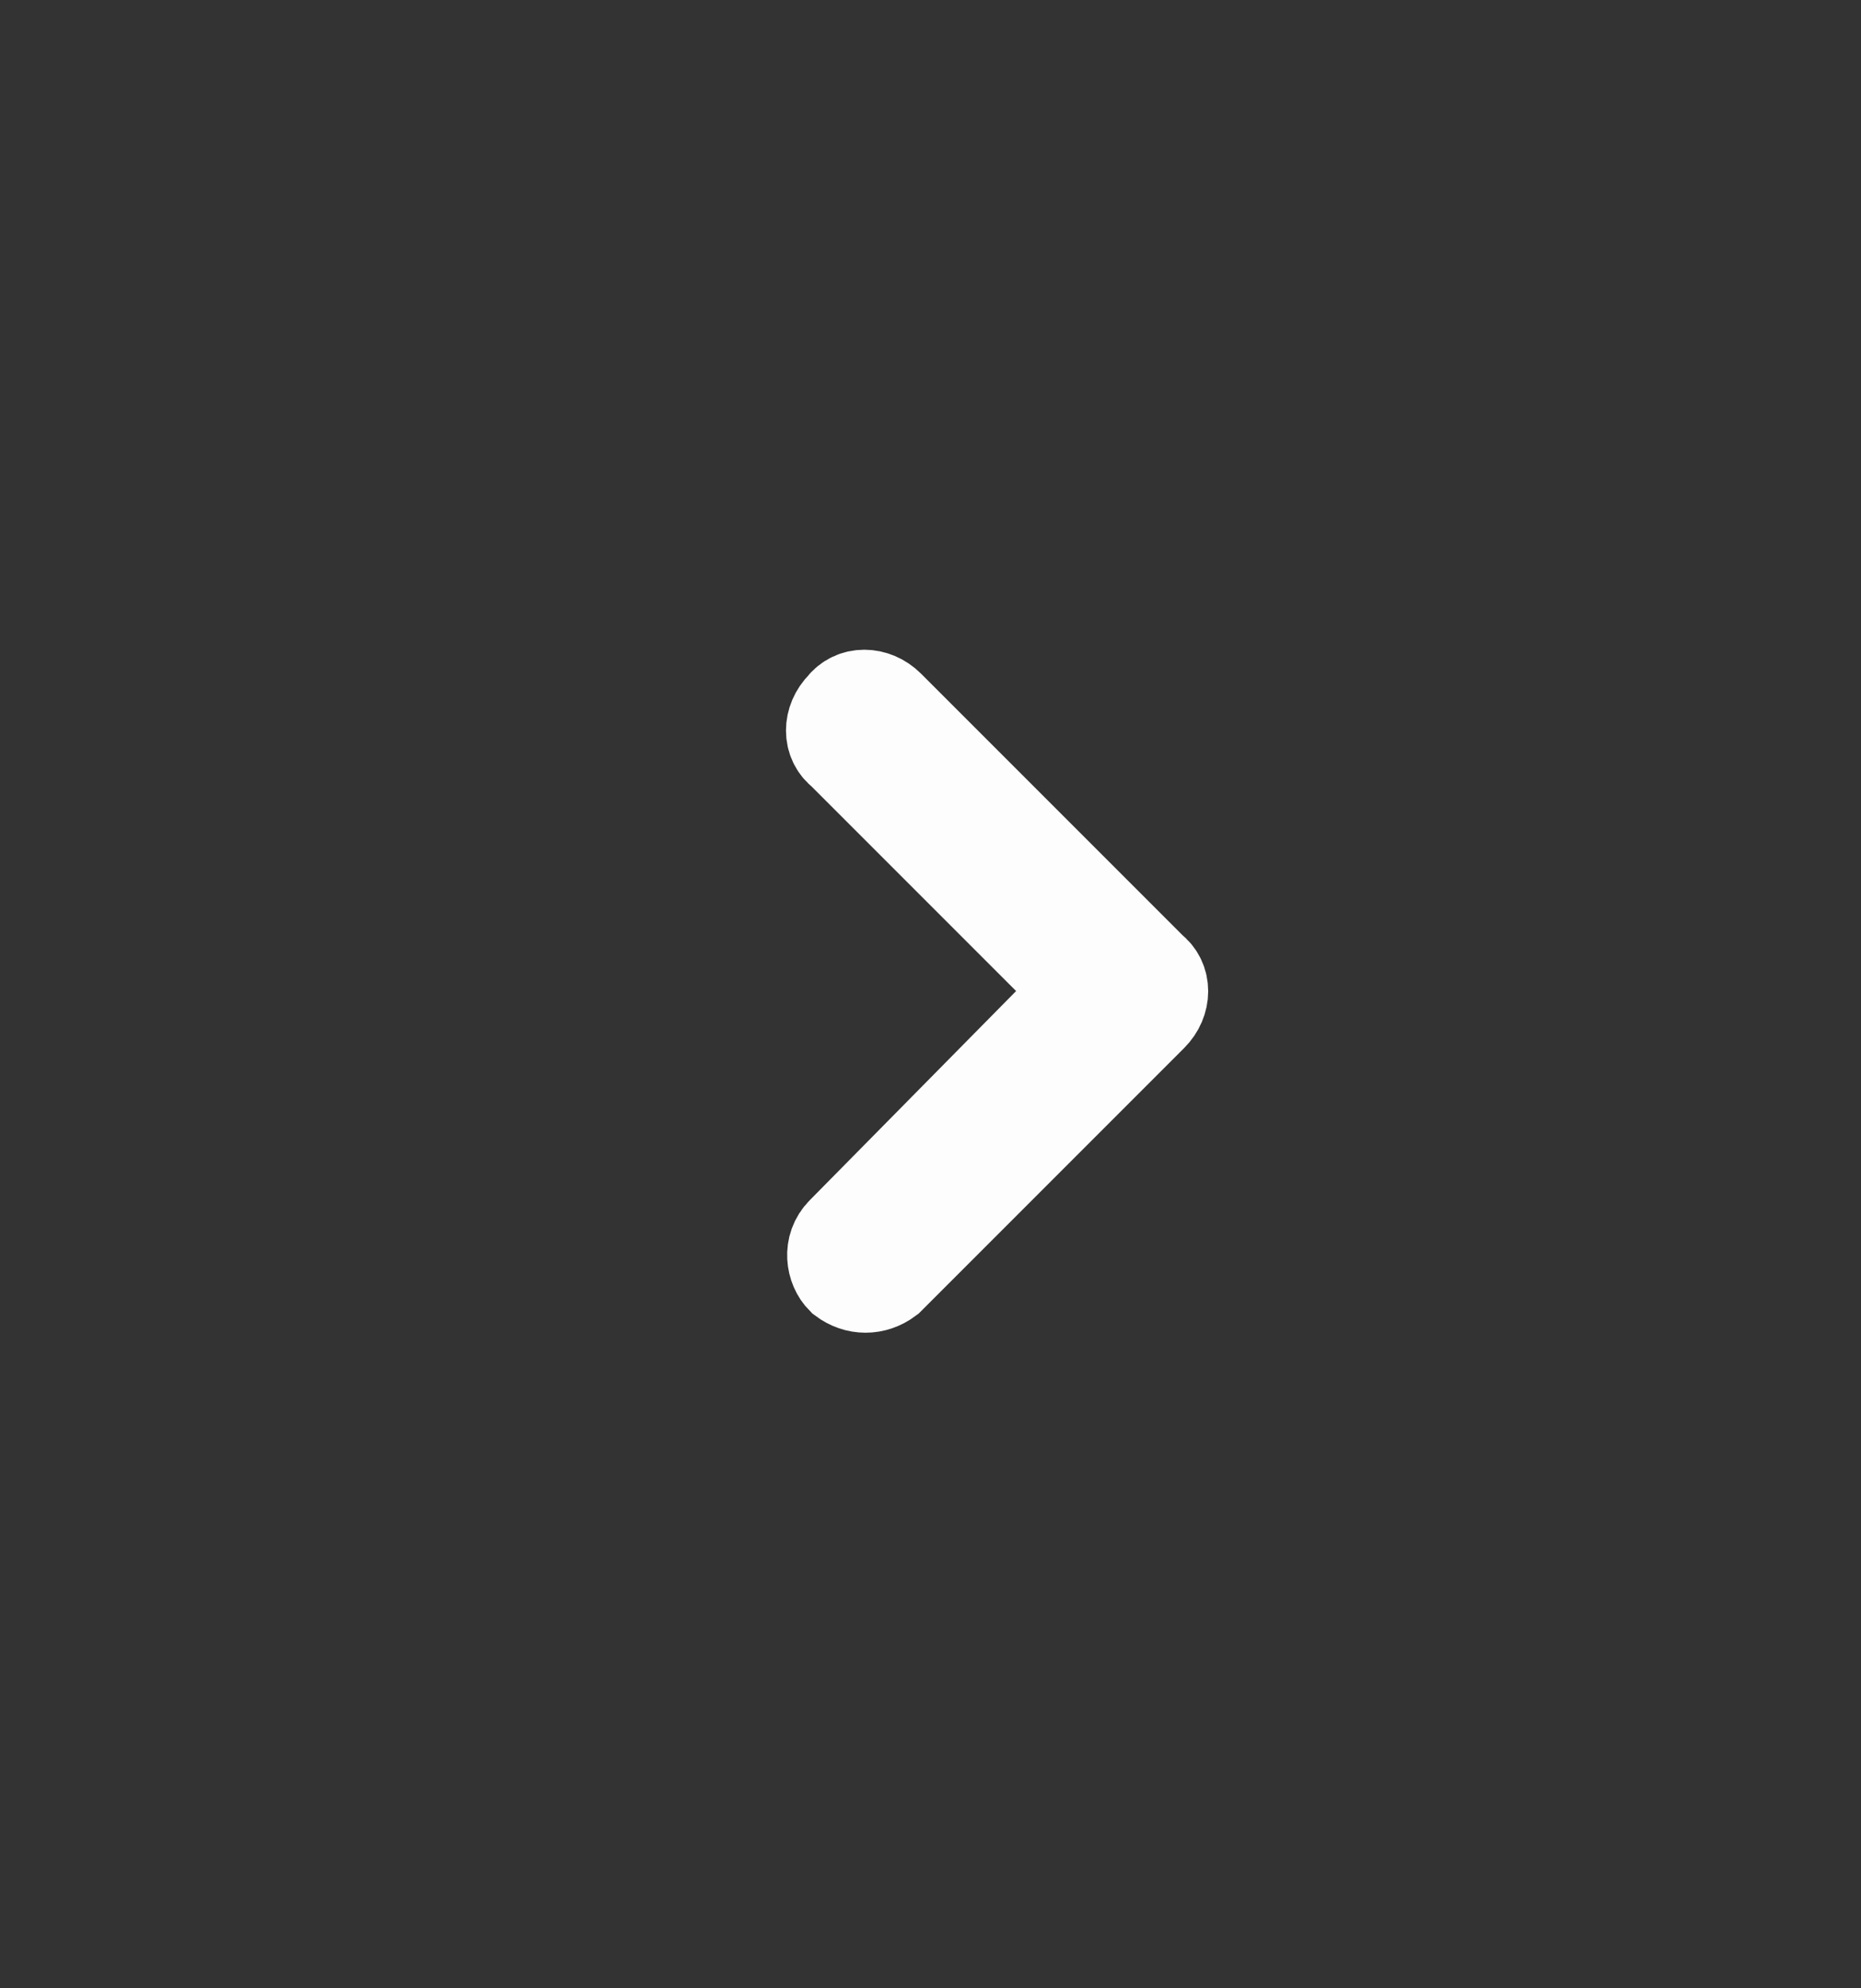<?xml version="1.0" encoding="utf-8"?>
<!-- Generator: Adobe Illustrator 25.3.0, SVG Export Plug-In . SVG Version: 6.00 Build 0)  -->
<svg version="1.1" id="DER-B" xmlns="http://www.w3.org/2000/svg" xmlns:xlink="http://www.w3.org/1999/xlink" x="0px" y="0px"
	 viewBox="0 0 57.3 61.2" style="enable-background:new 0 0 57.3 61.2;" xml:space="preserve">
<rect x="0" y="0" width="57.3" height="61.2" fill="#333333" stroke="none"/>
<style type="text/css">
	.st0{fill:#FFFFFF;stroke:#FDFDFD;stroke-width:3;}
</style>
<path id="Trazado_136" class="st0" d="M35.4,29.9l-8.1-8.1c-0.4-0.4-1-0.4-1.3,0c-0.4,0.4-0.4,1,0,1.3l7.4,7.4L26,38
	c-0.4,0.4-0.3,1,0,1.3c0.4,0.3,0.9,0.3,1.3,0l8.1-8.1C35.8,30.8,35.8,30.2,35.4,29.9C35.4,29.9,35.4,29.9,35.4,29.9z"/>
</svg>
